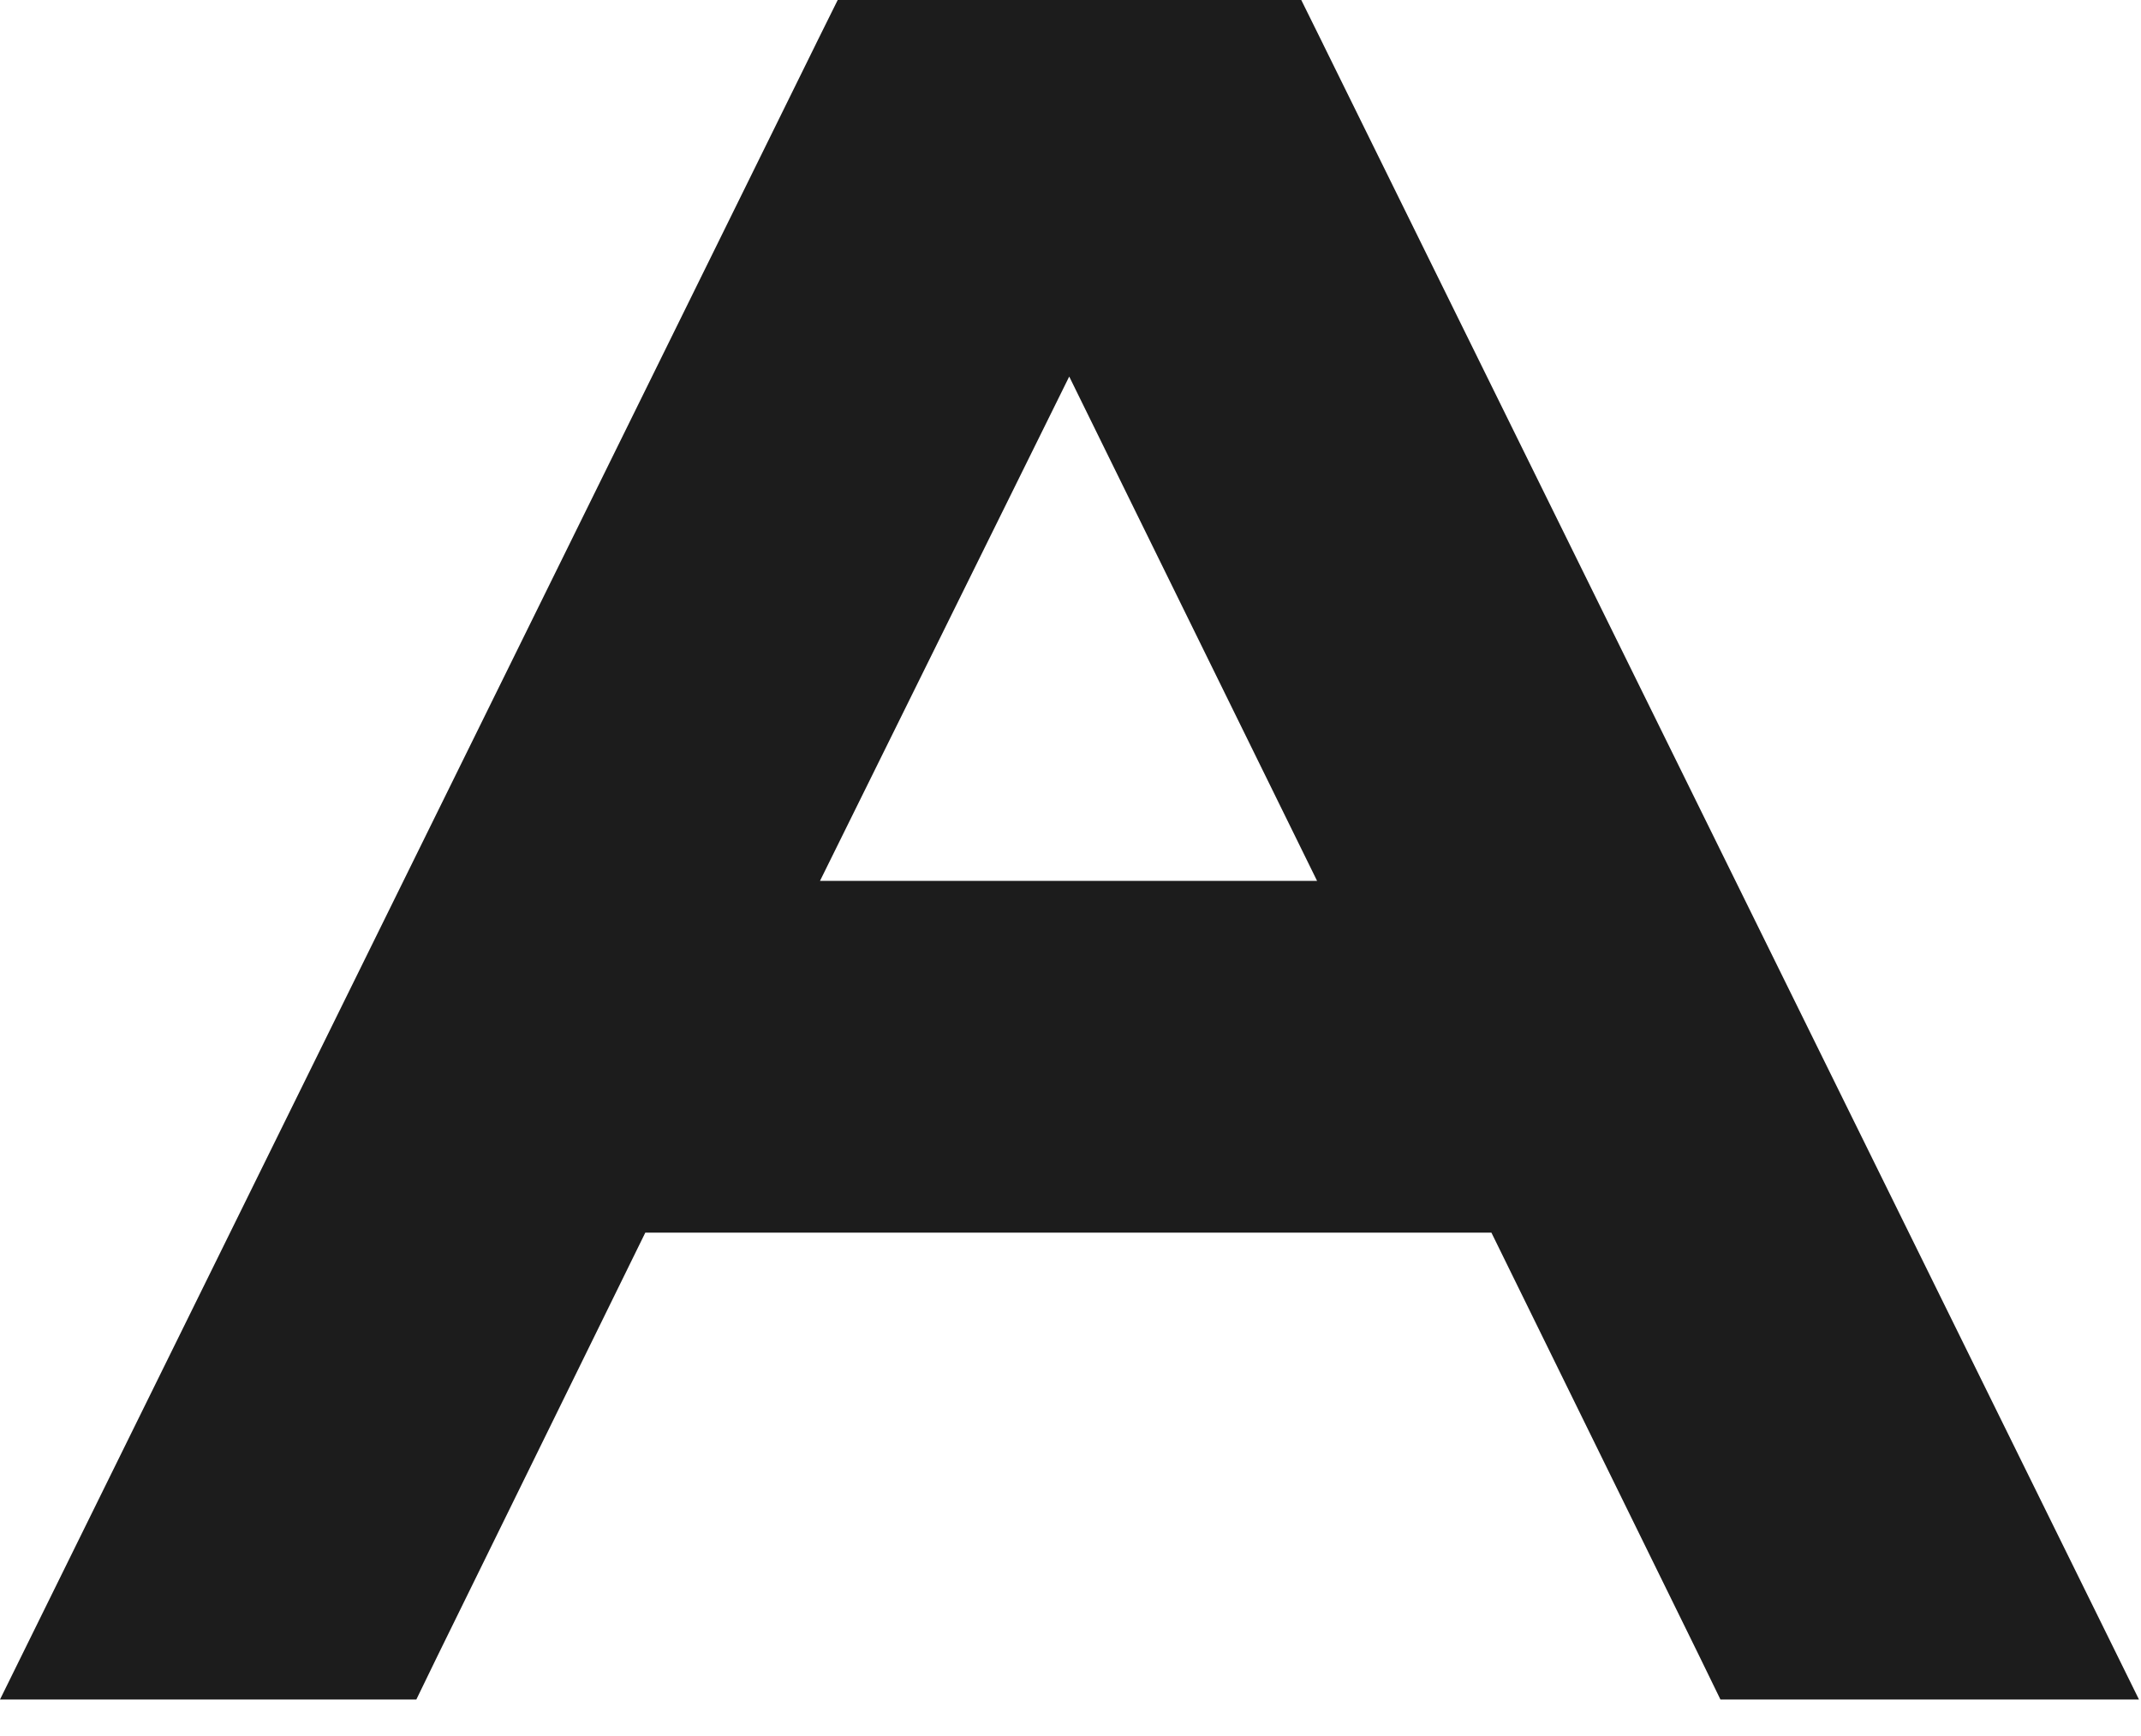 <?xml version="1.0" encoding="utf-8"?>
<svg xmlns="http://www.w3.org/2000/svg" fill="none" height="100%" overflow="visible" preserveAspectRatio="none" style="display: block;" viewBox="0 0 37 30" width="100%">
<path d="M22.488 0L22.864 0.76V0.761L36.965 29.369H29.732L29.36 28.605L25.774 21.301H11.152L7.566 28.605L7.195 29.369H0L14.1 0.761V0.76L14.477 0H22.488ZM14.171 15.222H22.761L18.478 6.507L14.171 15.222Z" fill="#1C1C1C" id="Vector"/>
</svg>